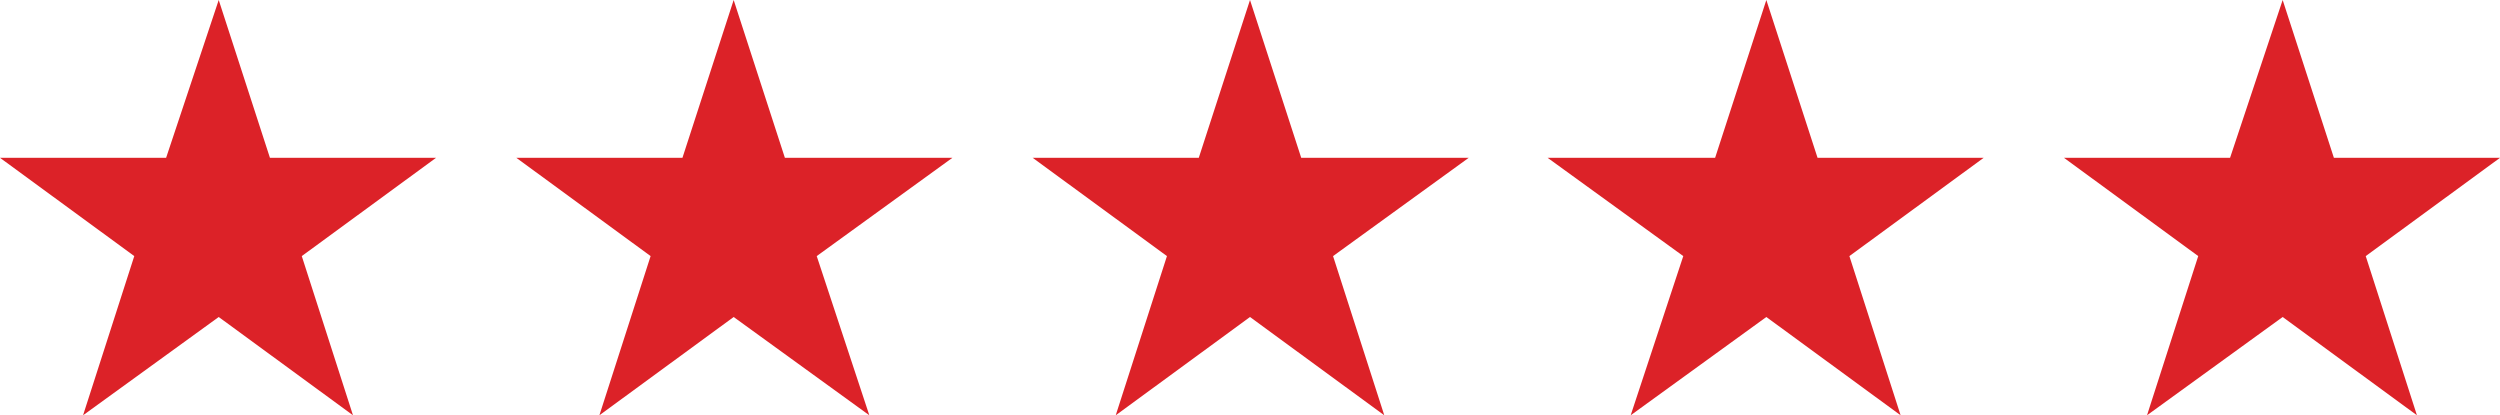 <?xml version="1.0" encoding="UTF-8"?>
<svg id="Layer_1" xmlns="http://www.w3.org/2000/svg" version="1.1" viewBox="0 0 180.6 30">
  <!-- Generator: Adobe Illustrator 29.2.1, SVG Export Plug-In . SVG Version: 2.1.0 Build 116)  -->
  <defs>
    <style>
      .st0 {
        fill: #dc2228;
      }
    </style>
  </defs>
  <polygon class="st0" points="15.8 0 19.5 11.4 31.5 11.4 21.8 18.5 25.5 30 15.8 22.9 6 30 9.7 18.5 0 11.4 12 11.4 15.8 0"/>
  <polygon class="st0" points="53 0 56.7 11.4 68.8 11.4 59 18.5 62.8 30 53 22.9 43.3 30 47 18.5 37.3 11.4 49.3 11.4 53 0"/>
  <polygon class="st0" points="90.3 0 94 11.4 106.1 11.4 96.3 18.5 100 30 90.3 22.9 80.6 30 84.3 18.5 74.6 11.4 86.6 11.4 90.3 0"/>
  <polygon class="st0" points="127.6 0 131.3 11.4 143.3 11.4 133.6 18.5 137.3 30 127.6 22.9 117.8 30 121.6 18.5 111.8 11.4 123.9 11.4 127.6 0"/>
  <polygon class="st0" points="164.9 0 168.6 11.4 180.6 11.4 170.9 18.5 174.6 30 164.9 22.9 155.1 30 158.8 18.5 149.1 11.4 161.1 11.4 164.9 0"/>
</svg>